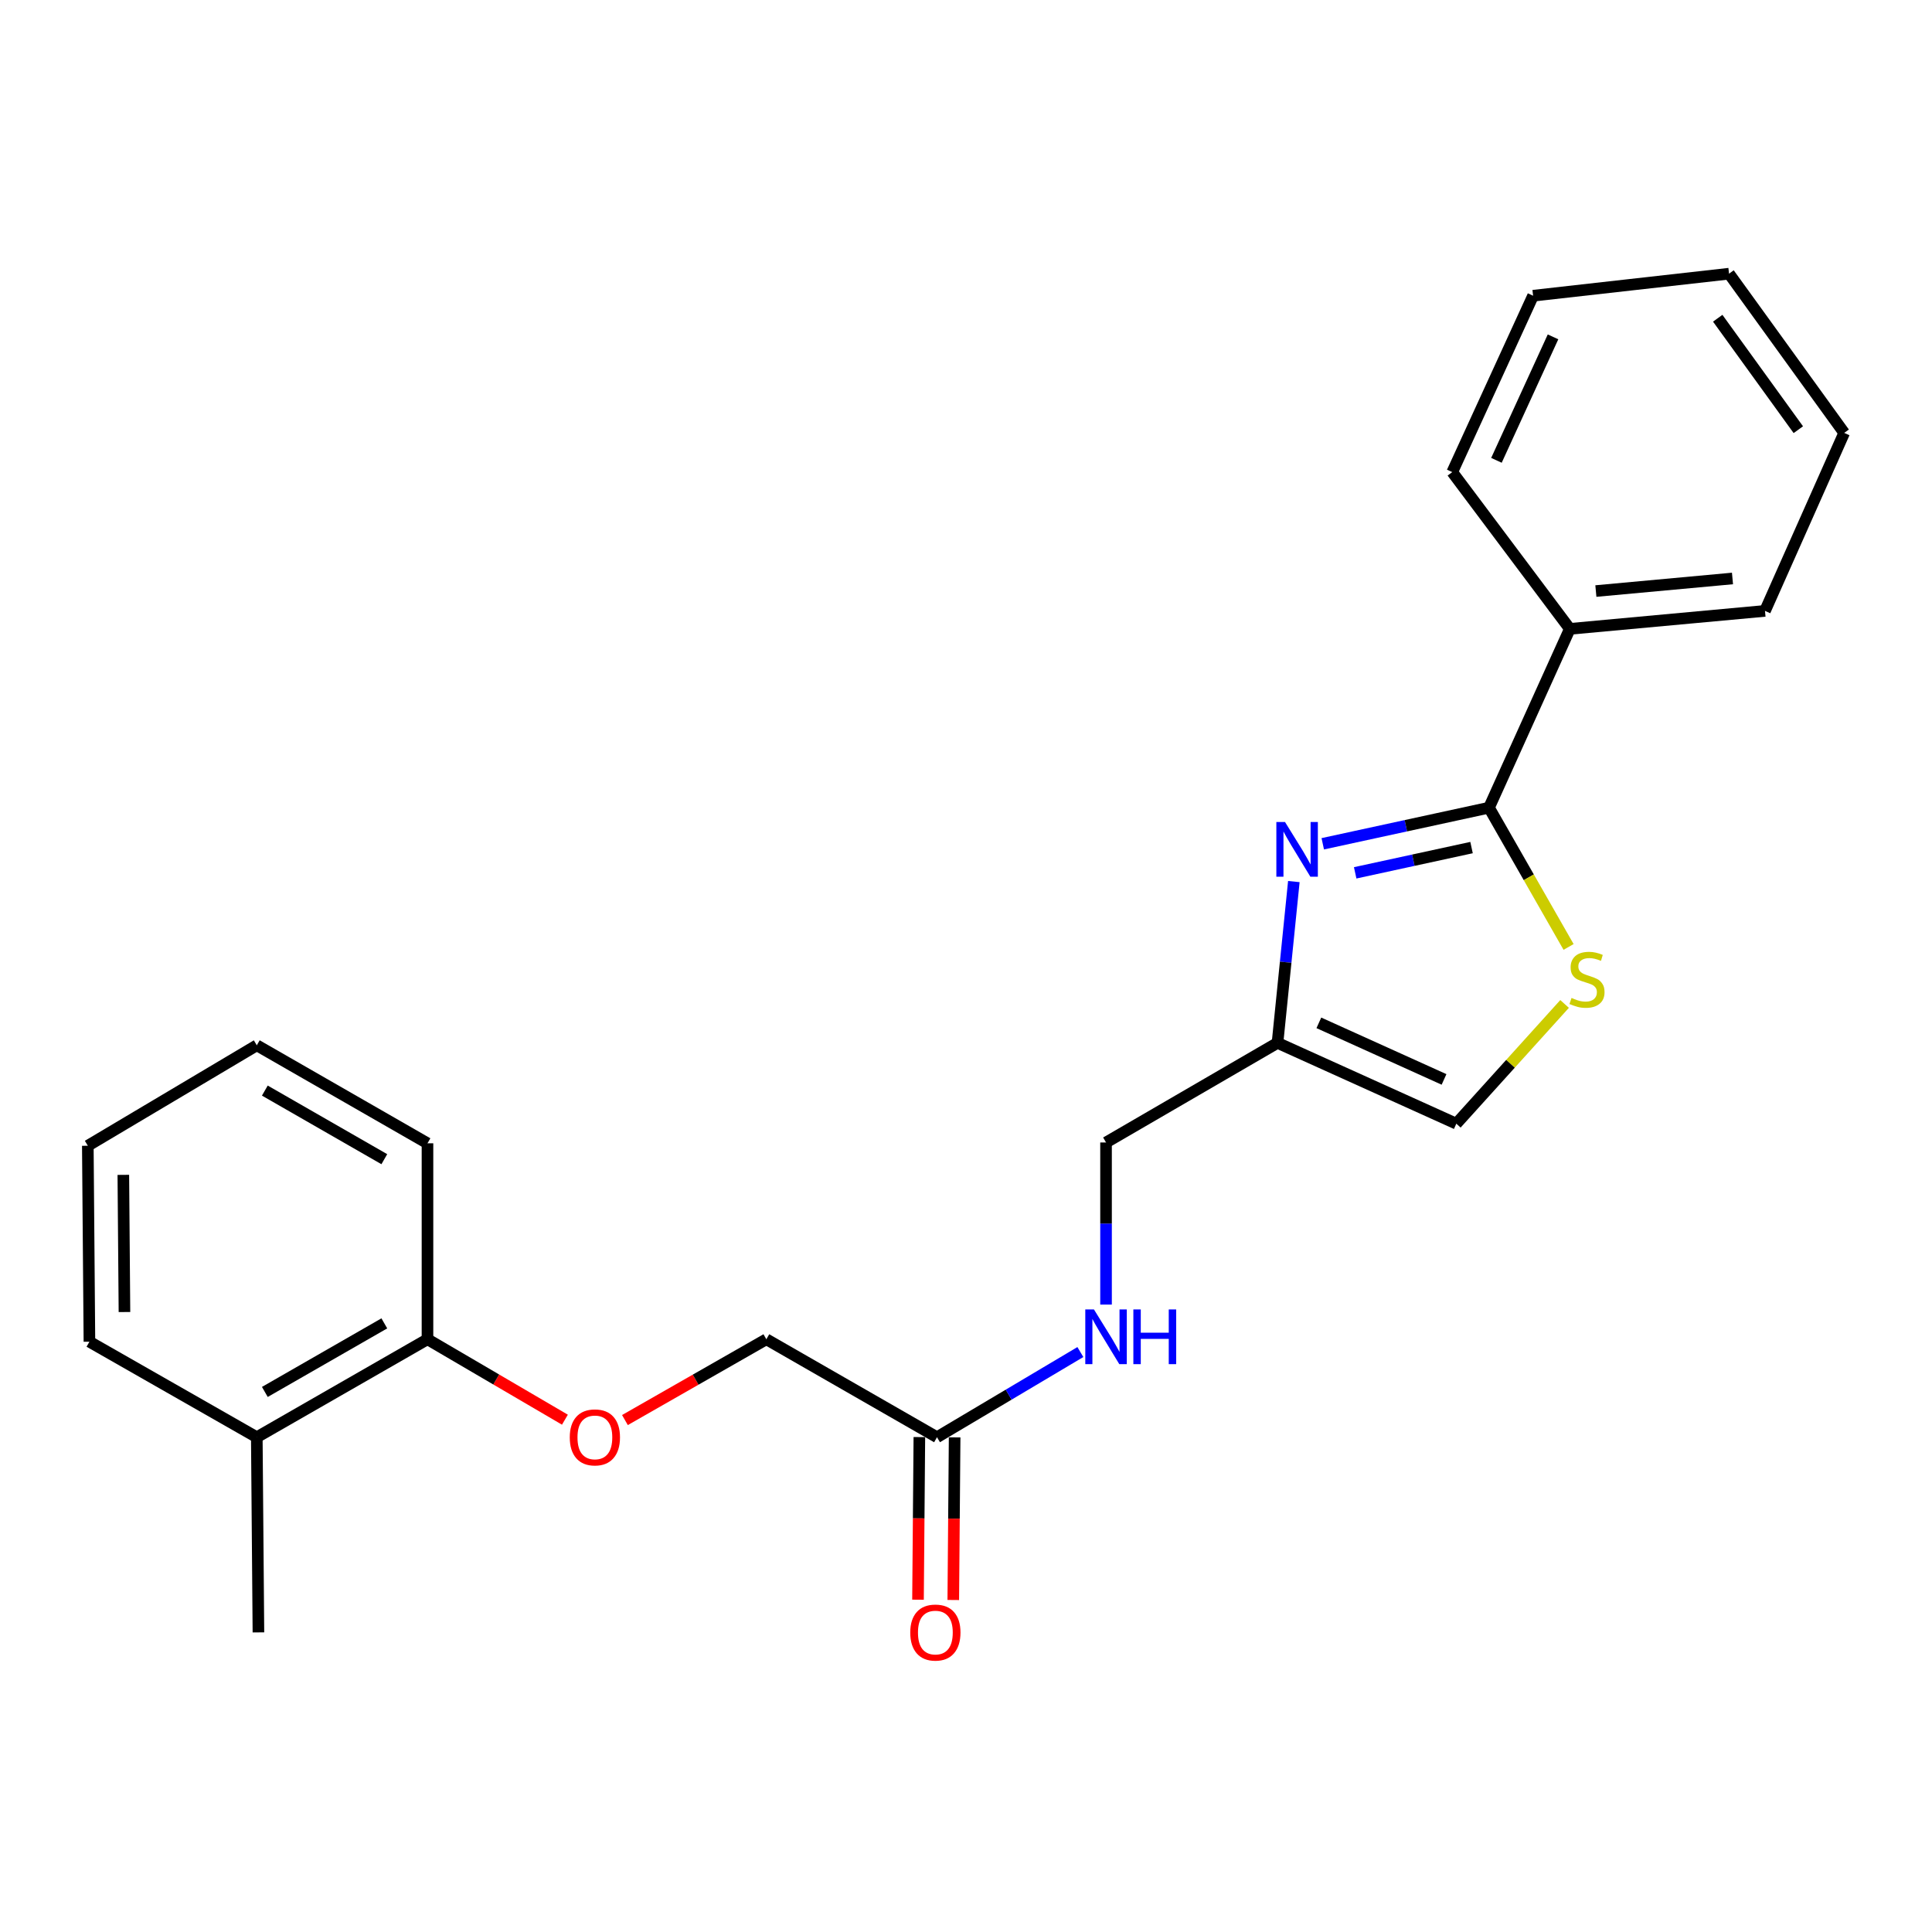 <?xml version='1.0' encoding='iso-8859-1'?>
<svg version='1.1' baseProfile='full'
              xmlns='http://www.w3.org/2000/svg'
                      xmlns:rdkit='http://www.rdkit.org/xml'
                      xmlns:xlink='http://www.w3.org/1999/xlink'
                  xml:space='preserve'
width='1000px' height='1000px' viewBox='0 0 1000 1000'>
<!-- END OF HEADER -->
<rect style='opacity:1.0;fill:#FFFFFF;stroke:none' width='1000' height='1000' x='0' y='0'> </rect>
<path class='bond-0' d='M 684.66,436.74 L 727.68,427.4' style='fill:none;fill-rule:evenodd;stroke:#0000FF;stroke-width:6px;stroke-linecap:butt;stroke-linejoin:miter;stroke-opacity:1' />
<path class='bond-0' d='M 727.68,427.4 L 770.701,418.059' style='fill:none;fill-rule:evenodd;stroke:#000000;stroke-width:6px;stroke-linecap:butt;stroke-linejoin:miter;stroke-opacity:1' />
<path class='bond-0' d='M 701.44,451.78 L 731.554,445.242' style='fill:none;fill-rule:evenodd;stroke:#0000FF;stroke-width:6px;stroke-linecap:butt;stroke-linejoin:miter;stroke-opacity:1' />
<path class='bond-0' d='M 731.554,445.242 L 761.668,438.703' style='fill:none;fill-rule:evenodd;stroke:#000000;stroke-width:6px;stroke-linecap:butt;stroke-linejoin:miter;stroke-opacity:1' />
<path class='bond-2' d='M 669.69,456.3 L 665.463,498.044' style='fill:none;fill-rule:evenodd;stroke:#0000FF;stroke-width:6px;stroke-linecap:butt;stroke-linejoin:miter;stroke-opacity:1' />
<path class='bond-2' d='M 665.463,498.044 L 661.236,539.787' style='fill:none;fill-rule:evenodd;stroke:#000000;stroke-width:6px;stroke-linecap:butt;stroke-linejoin:miter;stroke-opacity:1' />
<path class='bond-1' d='M 770.701,418.059 L 791.298,454.098' style='fill:none;fill-rule:evenodd;stroke:#000000;stroke-width:6px;stroke-linecap:butt;stroke-linejoin:miter;stroke-opacity:1' />
<path class='bond-1' d='M 791.298,454.098 L 811.896,490.136' style='fill:none;fill-rule:evenodd;stroke:#CCCC00;stroke-width:6px;stroke-linecap:butt;stroke-linejoin:miter;stroke-opacity:1' />
<path class='bond-6' d='M 770.701,418.059 L 812.541,325.503' style='fill:none;fill-rule:evenodd;stroke:#000000;stroke-width:6px;stroke-linecap:butt;stroke-linejoin:miter;stroke-opacity:1' />
<path class='bond-23' d='M 809.825,519.643 L 781.809,550.63' style='fill:none;fill-rule:evenodd;stroke:#CCCC00;stroke-width:6px;stroke-linecap:butt;stroke-linejoin:miter;stroke-opacity:1' />
<path class='bond-23' d='M 781.809,550.63 L 753.792,581.618' style='fill:none;fill-rule:evenodd;stroke:#000000;stroke-width:6px;stroke-linecap:butt;stroke-linejoin:miter;stroke-opacity:1' />
<path class='bond-3' d='M 661.236,539.787 L 753.792,581.618' style='fill:none;fill-rule:evenodd;stroke:#000000;stroke-width:6px;stroke-linecap:butt;stroke-linejoin:miter;stroke-opacity:1' />
<path class='bond-3' d='M 682.638,529.424 L 747.428,558.706' style='fill:none;fill-rule:evenodd;stroke:#000000;stroke-width:6px;stroke-linecap:butt;stroke-linejoin:miter;stroke-opacity:1' />
<path class='bond-10' d='M 661.236,539.787 L 572.483,591.345' style='fill:none;fill-rule:evenodd;stroke:#000000;stroke-width:6px;stroke-linecap:butt;stroke-linejoin:miter;stroke-opacity:1' />
<path class='bond-4' d='M 484.988,743.908 L 522.093,721.863' style='fill:none;fill-rule:evenodd;stroke:#000000;stroke-width:6px;stroke-linecap:butt;stroke-linejoin:miter;stroke-opacity:1' />
<path class='bond-4' d='M 522.093,721.863 L 559.199,699.817' style='fill:none;fill-rule:evenodd;stroke:#0000FF;stroke-width:6px;stroke-linecap:butt;stroke-linejoin:miter;stroke-opacity:1' />
<path class='bond-9' d='M 475.86,743.832 L 475.509,785.917' style='fill:none;fill-rule:evenodd;stroke:#000000;stroke-width:6px;stroke-linecap:butt;stroke-linejoin:miter;stroke-opacity:1' />
<path class='bond-9' d='M 475.509,785.917 L 475.158,828.002' style='fill:none;fill-rule:evenodd;stroke:#FF0000;stroke-width:6px;stroke-linecap:butt;stroke-linejoin:miter;stroke-opacity:1' />
<path class='bond-9' d='M 494.117,743.984 L 493.766,786.069' style='fill:none;fill-rule:evenodd;stroke:#000000;stroke-width:6px;stroke-linecap:butt;stroke-linejoin:miter;stroke-opacity:1' />
<path class='bond-9' d='M 493.766,786.069 L 493.415,828.154' style='fill:none;fill-rule:evenodd;stroke:#FF0000;stroke-width:6px;stroke-linecap:butt;stroke-linejoin:miter;stroke-opacity:1' />
<path class='bond-12' d='M 484.988,743.908 L 396.661,693.202' style='fill:none;fill-rule:evenodd;stroke:#000000;stroke-width:6px;stroke-linecap:butt;stroke-linejoin:miter;stroke-opacity:1' />
<path class='bond-5' d='M 572.483,675.25 L 572.483,633.297' style='fill:none;fill-rule:evenodd;stroke:#0000FF;stroke-width:6px;stroke-linecap:butt;stroke-linejoin:miter;stroke-opacity:1' />
<path class='bond-5' d='M 572.483,633.297 L 572.483,591.345' style='fill:none;fill-rule:evenodd;stroke:#000000;stroke-width:6px;stroke-linecap:butt;stroke-linejoin:miter;stroke-opacity:1' />
<path class='bond-13' d='M 812.541,325.503 L 913.557,316.201' style='fill:none;fill-rule:evenodd;stroke:#000000;stroke-width:6px;stroke-linecap:butt;stroke-linejoin:miter;stroke-opacity:1' />
<path class='bond-13' d='M 826.02,305.927 L 896.731,299.416' style='fill:none;fill-rule:evenodd;stroke:#000000;stroke-width:6px;stroke-linecap:butt;stroke-linejoin:miter;stroke-opacity:1' />
<path class='bond-14' d='M 812.541,325.503 L 751.682,244.357' style='fill:none;fill-rule:evenodd;stroke:#000000;stroke-width:6px;stroke-linecap:butt;stroke-linejoin:miter;stroke-opacity:1' />
<path class='bond-7' d='M 323.464,735.021 L 360.063,714.112' style='fill:none;fill-rule:evenodd;stroke:#FF0000;stroke-width:6px;stroke-linecap:butt;stroke-linejoin:miter;stroke-opacity:1' />
<path class='bond-7' d='M 360.063,714.112 L 396.661,693.202' style='fill:none;fill-rule:evenodd;stroke:#000000;stroke-width:6px;stroke-linecap:butt;stroke-linejoin:miter;stroke-opacity:1' />
<path class='bond-8' d='M 292.399,734.831 L 256.833,714.017' style='fill:none;fill-rule:evenodd;stroke:#FF0000;stroke-width:6px;stroke-linecap:butt;stroke-linejoin:miter;stroke-opacity:1' />
<path class='bond-8' d='M 256.833,714.017 L 221.266,693.202' style='fill:none;fill-rule:evenodd;stroke:#000000;stroke-width:6px;stroke-linecap:butt;stroke-linejoin:miter;stroke-opacity:1' />
<path class='bond-11' d='M 221.266,693.202 L 132.919,743.908' style='fill:none;fill-rule:evenodd;stroke:#000000;stroke-width:6px;stroke-linecap:butt;stroke-linejoin:miter;stroke-opacity:1' />
<path class='bond-11' d='M 198.926,684.973 L 137.083,720.467' style='fill:none;fill-rule:evenodd;stroke:#000000;stroke-width:6px;stroke-linecap:butt;stroke-linejoin:miter;stroke-opacity:1' />
<path class='bond-15' d='M 221.266,693.202 L 221.266,591.771' style='fill:none;fill-rule:evenodd;stroke:#000000;stroke-width:6px;stroke-linecap:butt;stroke-linejoin:miter;stroke-opacity:1' />
<path class='bond-16' d='M 132.919,743.908 L 133.761,844.924' style='fill:none;fill-rule:evenodd;stroke:#000000;stroke-width:6px;stroke-linecap:butt;stroke-linejoin:miter;stroke-opacity:1' />
<path class='bond-17' d='M 132.919,743.908 L 46.286,694.47' style='fill:none;fill-rule:evenodd;stroke:#000000;stroke-width:6px;stroke-linecap:butt;stroke-linejoin:miter;stroke-opacity:1' />
<path class='bond-19' d='M 913.557,316.201 L 954.545,224.071' style='fill:none;fill-rule:evenodd;stroke:#000000;stroke-width:6px;stroke-linecap:butt;stroke-linejoin:miter;stroke-opacity:1' />
<path class='bond-20' d='M 751.682,244.357 L 793.523,153.059' style='fill:none;fill-rule:evenodd;stroke:#000000;stroke-width:6px;stroke-linecap:butt;stroke-linejoin:miter;stroke-opacity:1' />
<path class='bond-20' d='M 774.556,238.269 L 803.844,174.36' style='fill:none;fill-rule:evenodd;stroke:#000000;stroke-width:6px;stroke-linecap:butt;stroke-linejoin:miter;stroke-opacity:1' />
<path class='bond-21' d='M 221.266,591.771 L 132.919,541.045' style='fill:none;fill-rule:evenodd;stroke:#000000;stroke-width:6px;stroke-linecap:butt;stroke-linejoin:miter;stroke-opacity:1' />
<path class='bond-21' d='M 198.923,599.995 L 137.08,564.487' style='fill:none;fill-rule:evenodd;stroke:#000000;stroke-width:6px;stroke-linecap:butt;stroke-linejoin:miter;stroke-opacity:1' />
<path class='bond-25' d='M 46.286,694.47 L 45.455,593.039' style='fill:none;fill-rule:evenodd;stroke:#000000;stroke-width:6px;stroke-linecap:butt;stroke-linejoin:miter;stroke-opacity:1' />
<path class='bond-25' d='M 64.419,679.106 L 63.836,608.104' style='fill:none;fill-rule:evenodd;stroke:#000000;stroke-width:6px;stroke-linecap:butt;stroke-linejoin:miter;stroke-opacity:1' />
<path class='bond-18' d='M 45.455,593.039 L 132.919,541.045' style='fill:none;fill-rule:evenodd;stroke:#000000;stroke-width:6px;stroke-linecap:butt;stroke-linejoin:miter;stroke-opacity:1' />
<path class='bond-24' d='M 954.545,224.071 L 894.944,141.658' style='fill:none;fill-rule:evenodd;stroke:#000000;stroke-width:6px;stroke-linecap:butt;stroke-linejoin:miter;stroke-opacity:1' />
<path class='bond-24' d='M 930.811,222.408 L 889.09,164.719' style='fill:none;fill-rule:evenodd;stroke:#000000;stroke-width:6px;stroke-linecap:butt;stroke-linejoin:miter;stroke-opacity:1' />
<path class='bond-22' d='M 793.523,153.059 L 894.944,141.658' style='fill:none;fill-rule:evenodd;stroke:#000000;stroke-width:6px;stroke-linecap:butt;stroke-linejoin:miter;stroke-opacity:1' />
<path  class='atom-0' d='M 665.119 425.463
L 674.399 440.463
Q 675.319 441.943, 676.799 444.623
Q 678.279 447.303, 678.359 447.463
L 678.359 425.463
L 682.119 425.463
L 682.119 453.783
L 678.239 453.783
L 668.279 437.383
Q 667.119 435.463, 665.879 433.263
Q 664.679 431.063, 664.319 430.383
L 664.319 453.783
L 660.639 453.783
L 660.639 425.463
L 665.119 425.463
' fill='#0000FF'/>
<path  class='atom-2' d='M 813.427 516.532
Q 813.747 516.652, 815.067 517.212
Q 816.387 517.772, 817.827 518.132
Q 819.307 518.452, 820.747 518.452
Q 823.427 518.452, 824.987 517.172
Q 826.547 515.852, 826.547 513.572
Q 826.547 512.012, 825.747 511.052
Q 824.987 510.092, 823.787 509.572
Q 822.587 509.052, 820.587 508.452
Q 818.067 507.692, 816.547 506.972
Q 815.067 506.252, 813.987 504.732
Q 812.947 503.212, 812.947 500.652
Q 812.947 497.092, 815.347 494.892
Q 817.787 492.692, 822.587 492.692
Q 825.867 492.692, 829.587 494.252
L 828.667 497.332
Q 825.267 495.932, 822.707 495.932
Q 819.947 495.932, 818.427 497.092
Q 816.907 498.212, 816.947 500.172
Q 816.947 501.692, 817.707 502.612
Q 818.507 503.532, 819.627 504.052
Q 820.787 504.572, 822.707 505.172
Q 825.267 505.972, 826.787 506.772
Q 828.307 507.572, 829.387 509.212
Q 830.507 510.812, 830.507 513.572
Q 830.507 517.492, 827.867 519.612
Q 825.267 521.692, 820.907 521.692
Q 818.387 521.692, 816.467 521.132
Q 814.587 520.612, 812.347 519.692
L 813.427 516.532
' fill='#CCCC00'/>
<path  class='atom-6' d='M 566.223 677.764
L 575.503 692.764
Q 576.423 694.244, 577.903 696.924
Q 579.383 699.604, 579.463 699.764
L 579.463 677.764
L 583.223 677.764
L 583.223 706.084
L 579.343 706.084
L 569.383 689.684
Q 568.223 687.764, 566.983 685.564
Q 565.783 683.364, 565.423 682.684
L 565.423 706.084
L 561.743 706.084
L 561.743 677.764
L 566.223 677.764
' fill='#0000FF'/>
<path  class='atom-6' d='M 586.623 677.764
L 590.463 677.764
L 590.463 689.804
L 604.943 689.804
L 604.943 677.764
L 608.783 677.764
L 608.783 706.084
L 604.943 706.084
L 604.943 693.004
L 590.463 693.004
L 590.463 706.084
L 586.623 706.084
L 586.623 677.764
' fill='#0000FF'/>
<path  class='atom-8' d='M 294.909 743.988
Q 294.909 737.188, 298.269 733.388
Q 301.629 729.588, 307.909 729.588
Q 314.189 729.588, 317.549 733.388
Q 320.909 737.188, 320.909 743.988
Q 320.909 750.868, 317.509 754.788
Q 314.109 758.668, 307.909 758.668
Q 301.669 758.668, 298.269 754.788
Q 294.909 750.908, 294.909 743.988
M 307.909 755.468
Q 312.229 755.468, 314.549 752.588
Q 316.909 749.668, 316.909 743.988
Q 316.909 738.428, 314.549 735.628
Q 312.229 732.788, 307.909 732.788
Q 303.589 732.788, 301.229 735.588
Q 298.909 738.388, 298.909 743.988
Q 298.909 749.708, 301.229 752.588
Q 303.589 755.468, 307.909 755.468
' fill='#FF0000'/>
<path  class='atom-10' d='M 471.146 845.004
Q 471.146 838.204, 474.506 834.404
Q 477.866 830.604, 484.146 830.604
Q 490.426 830.604, 493.786 834.404
Q 497.146 838.204, 497.146 845.004
Q 497.146 851.884, 493.746 855.804
Q 490.346 859.684, 484.146 859.684
Q 477.906 859.684, 474.506 855.804
Q 471.146 851.924, 471.146 845.004
M 484.146 856.484
Q 488.466 856.484, 490.786 853.604
Q 493.146 850.684, 493.146 845.004
Q 493.146 839.444, 490.786 836.644
Q 488.466 833.804, 484.146 833.804
Q 479.826 833.804, 477.466 836.604
Q 475.146 839.404, 475.146 845.004
Q 475.146 850.724, 477.466 853.604
Q 479.826 856.484, 484.146 856.484
' fill='#FF0000'/>
</svg>
